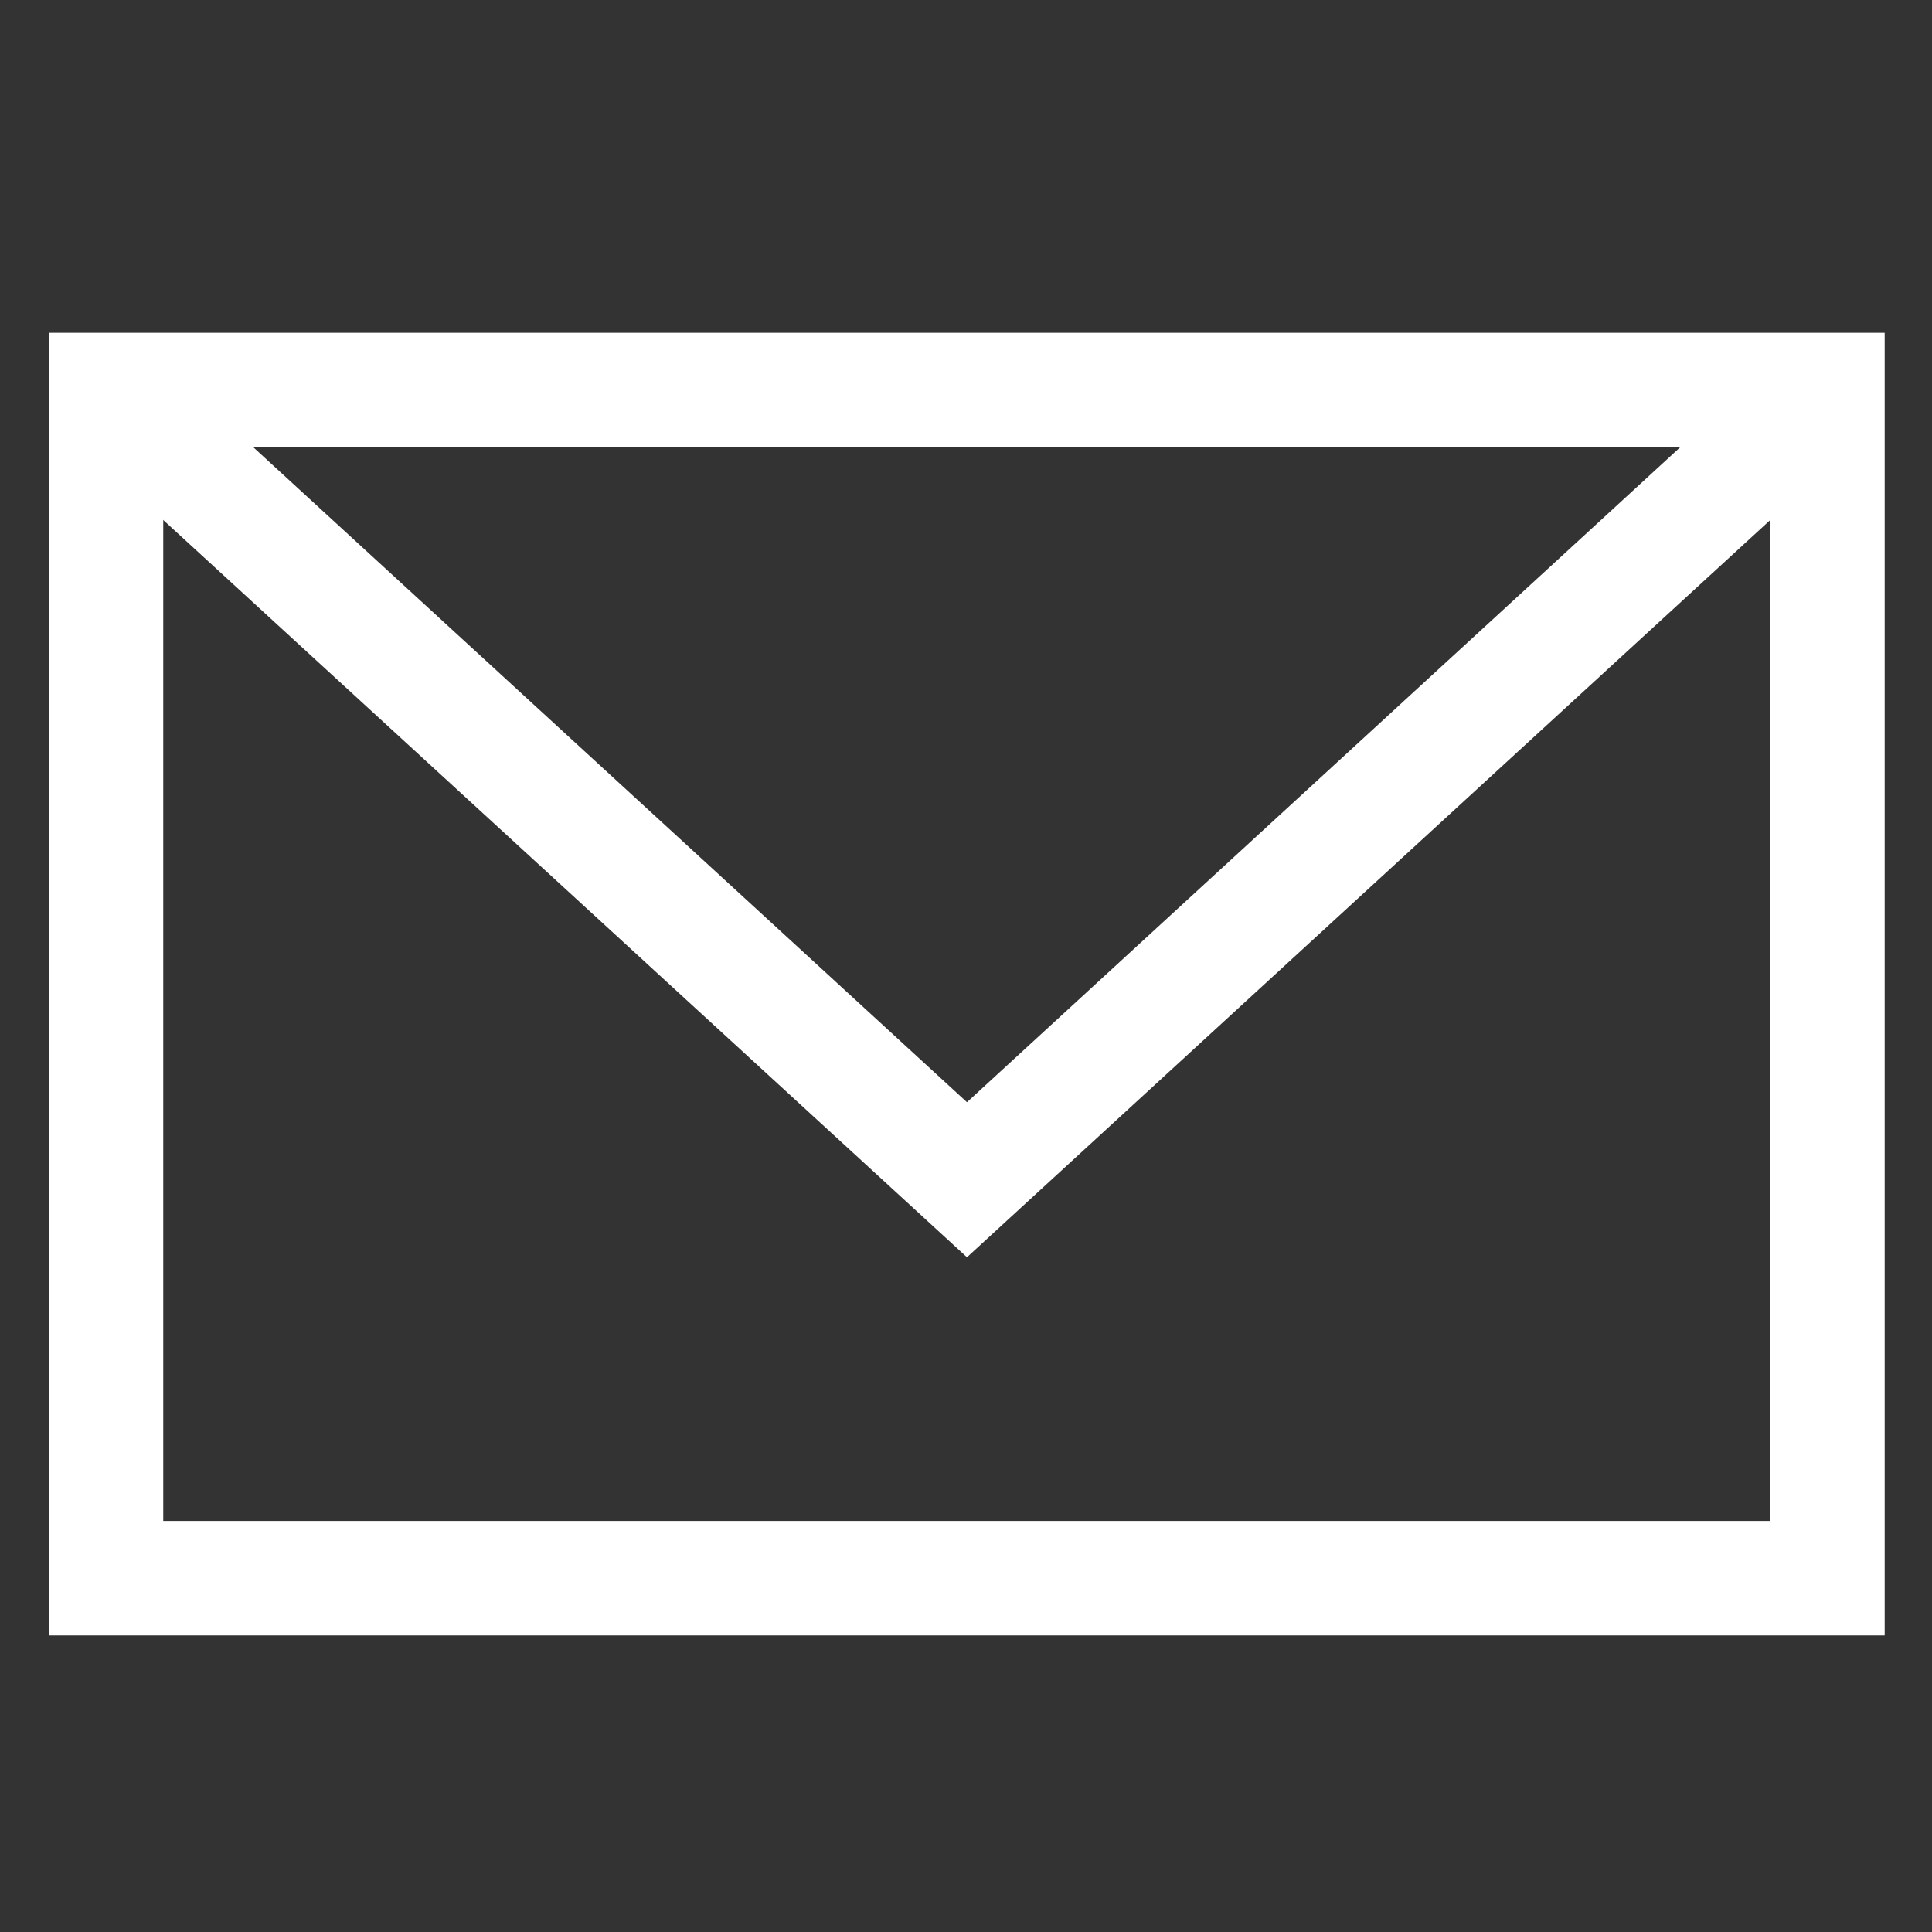 <?xml version="1.0" encoding="utf-8"?>
<!-- Generator: Adobe Illustrator 28.2.0, SVG Export Plug-In . SVG Version: 6.00 Build 0)  -->
<svg version="1.1" id="レイヤー_1" xmlns="http://www.w3.org/2000/svg" xmlns:xlink="http://www.w3.org/1999/xlink" x="0px"
	 y="0px" viewBox="0 0 40 40" style="enable-background:new 0 0 40 40;" xml:space="preserve">
<rect x="0" y="0" width="40" height="40" fill="#333333" stroke="none"/>
<style type="text/css">
	.st0{fill:#FFFFFF;}
</style>
<g>
	<path class="st0" d="M39.02,33.86h-38V6.89h38V33.86z M3.38,31.49h33.26V9.26H3.38V31.49z"/>
	<polygon class="st0" points="20.02,26.03 1.4,8.95 3,7.2 20.02,22.82 37.03,7.2 38.63,8.95 	"/>
</g>
</svg>
